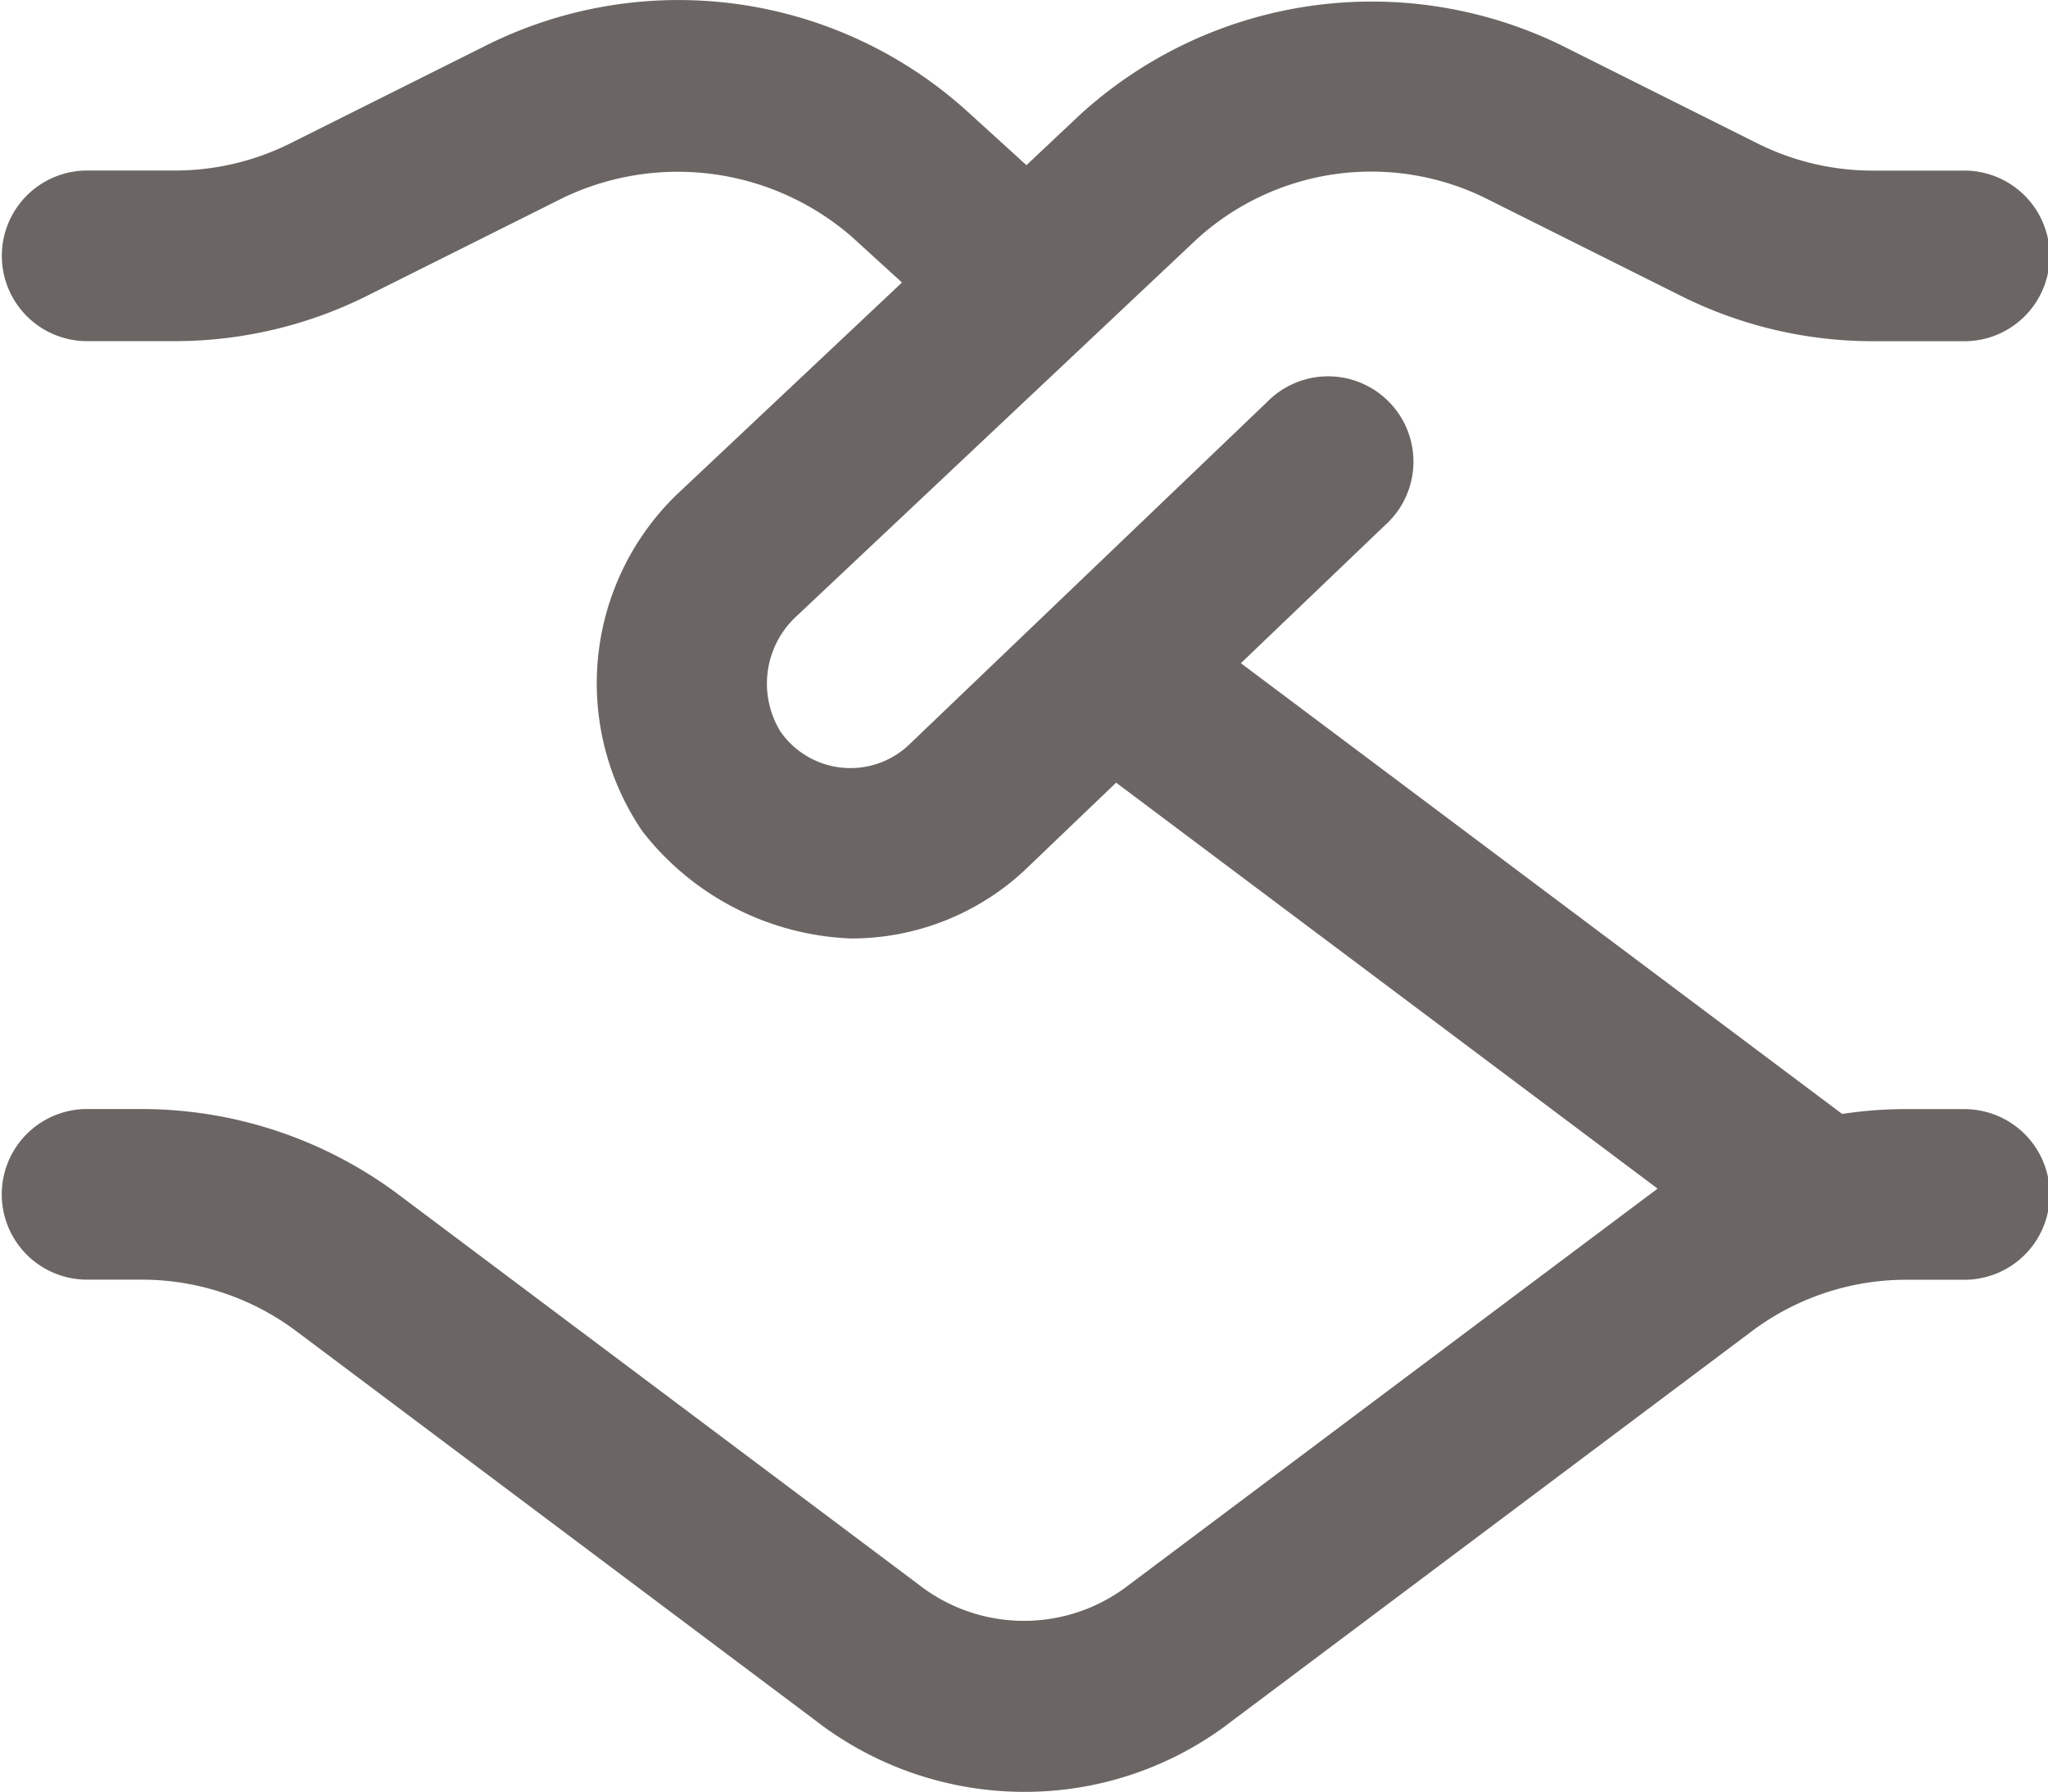 <svg xmlns="http://www.w3.org/2000/svg" width="56.539" height="49.479" viewBox="0 0 56.539 49.479"><path id="handshake" d="M54.182,32.625H52.611a11.517,11.517,0,0,0-1.755.134l-16.6-12.447,3.976-3.807a2.356,2.356,0,1,0-3.258-3.4l-9.83,9.411a2.353,2.353,0,0,1-3.6-.318,2.531,2.531,0,0,1,.4-3.142L33.023,8.618a7.148,7.148,0,0,1,7.948-1.166l5.456,2.728a11.84,11.84,0,0,0,5.265,1.241H54.18a2.356,2.356,0,1,0,0-4.711H51.692a7.111,7.111,0,0,1-3.161-.744L43.08,3.238A11.945,11.945,0,0,0,29.791,5.189L28.336,6.56l-1.649-1.5A11.876,11.876,0,0,0,13.455,3.236L8,5.964a7.128,7.128,0,0,1-3.164.744H2.357a2.356,2.356,0,0,0,0,4.711H4.845a11.889,11.889,0,0,0,5.267-1.241L15.568,7.45a7.327,7.327,0,0,1,7.948,1.088L24.9,9.8l-6.233,5.87a7.256,7.256,0,0,0-.938,9.277,7.662,7.662,0,0,0,5.757,2.966,7.011,7.011,0,0,0,4.956-2.033l2.37-2.269L45.761,34.821c-.073.052-14.6,10.945-14.6,10.945a4.722,4.722,0,0,1-5.819-.026L10.993,34.979a11.844,11.844,0,0,0-7.067-2.356H2.355a2.356,2.356,0,0,0,0,4.711H3.926a7.11,7.11,0,0,1,4.24,1.413L22.482,49.485a9.43,9.43,0,0,0,5.8,1.993,9.331,9.331,0,0,0,5.741-1.967L48.373,38.75a7.1,7.1,0,0,1,4.238-1.413h1.571a2.356,2.356,0,1,0,0-4.711Z" transform="translate(0.001 -1.999)" fill="#6b6663"></path></svg>